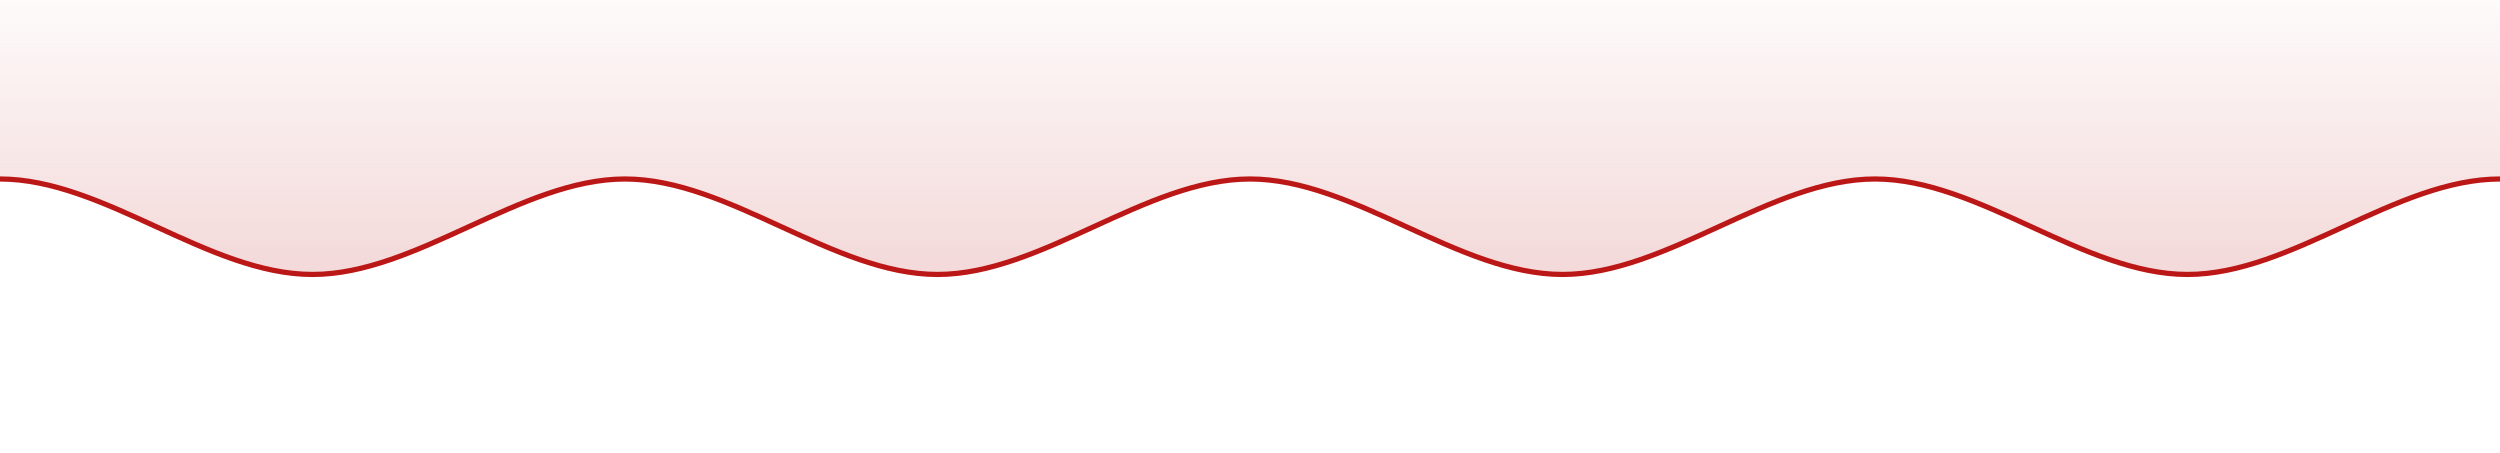 <svg width="1439" height="261" viewBox="0 0 1439 261" fill="none" xmlns="http://www.w3.org/2000/svg">
<g clip-path="url(#clip0_2_89)">
<path d="M-179.875 0C-479.667 26.329 -209.854 140.803 -179.875 157.974C-149.896 175.145 -59.958 103.026 0 103.026C59.958 103.026 119.917 157.974 179.875 157.974C239.833 157.974 299.792 103.026 359.75 103.026C419.708 103.026 479.667 157.974 539.625 157.974C599.583 157.974 659.542 103.026 719.5 103.026C779.458 103.026 839.417 157.974 899.375 157.974C959.333 157.974 1019.29 103.026 1079.25 103.026C1139.21 103.026 1199.17 157.974 1259.13 157.974C1319.08 157.974 1379.04 103.026 1439 103.026C1498.96 103.026 1588.9 175.145 1618.87 157.974C1648.85 140.803 1918.67 26.329 1618.87 0" fill="url(#paint0_linear_2_89)"/>
<path d="M-179.875 157.974C-149.896 148.816 -59.958 103.026 1.3113e-06 103.026C59.958 103.026 119.917 157.974 179.875 157.974C239.833 157.974 299.792 103.026 359.75 103.026C419.708 103.026 479.667 157.974 539.625 157.974C599.583 157.974 659.542 103.026 719.5 103.026C779.458 103.026 839.417 157.974 899.375 157.974C959.333 157.974 1019.29 103.026 1079.25 103.026C1139.21 103.026 1199.17 157.974 1259.13 157.974C1319.08 157.974 1379.04 103.026 1439 103.026C1498.96 103.026 1588.9 148.816 1618.88 157.974" stroke="#BB1717" stroke-width="3" stroke-linecap="round" stroke-linejoin="round"/>
</g>
<defs>
<linearGradient id="paint0_linear_2_89" x1="-320.031" y1="160.617" x2="-320.031" y2="-19.747" gradientUnits="userSpaceOnUse">
<stop stop-color="#F1D1D1" stop-opacity="0.85"/>
<stop offset="1" stop-color="#F1D1D1" stop-opacity="0"/>
</linearGradient>
<clipPath id="clip0_2_89">
<rect width="1439" height="261" fill="white" transform="matrix(1 0 0 -1 0 261)"/>
</clipPath>
</defs>
</svg>
